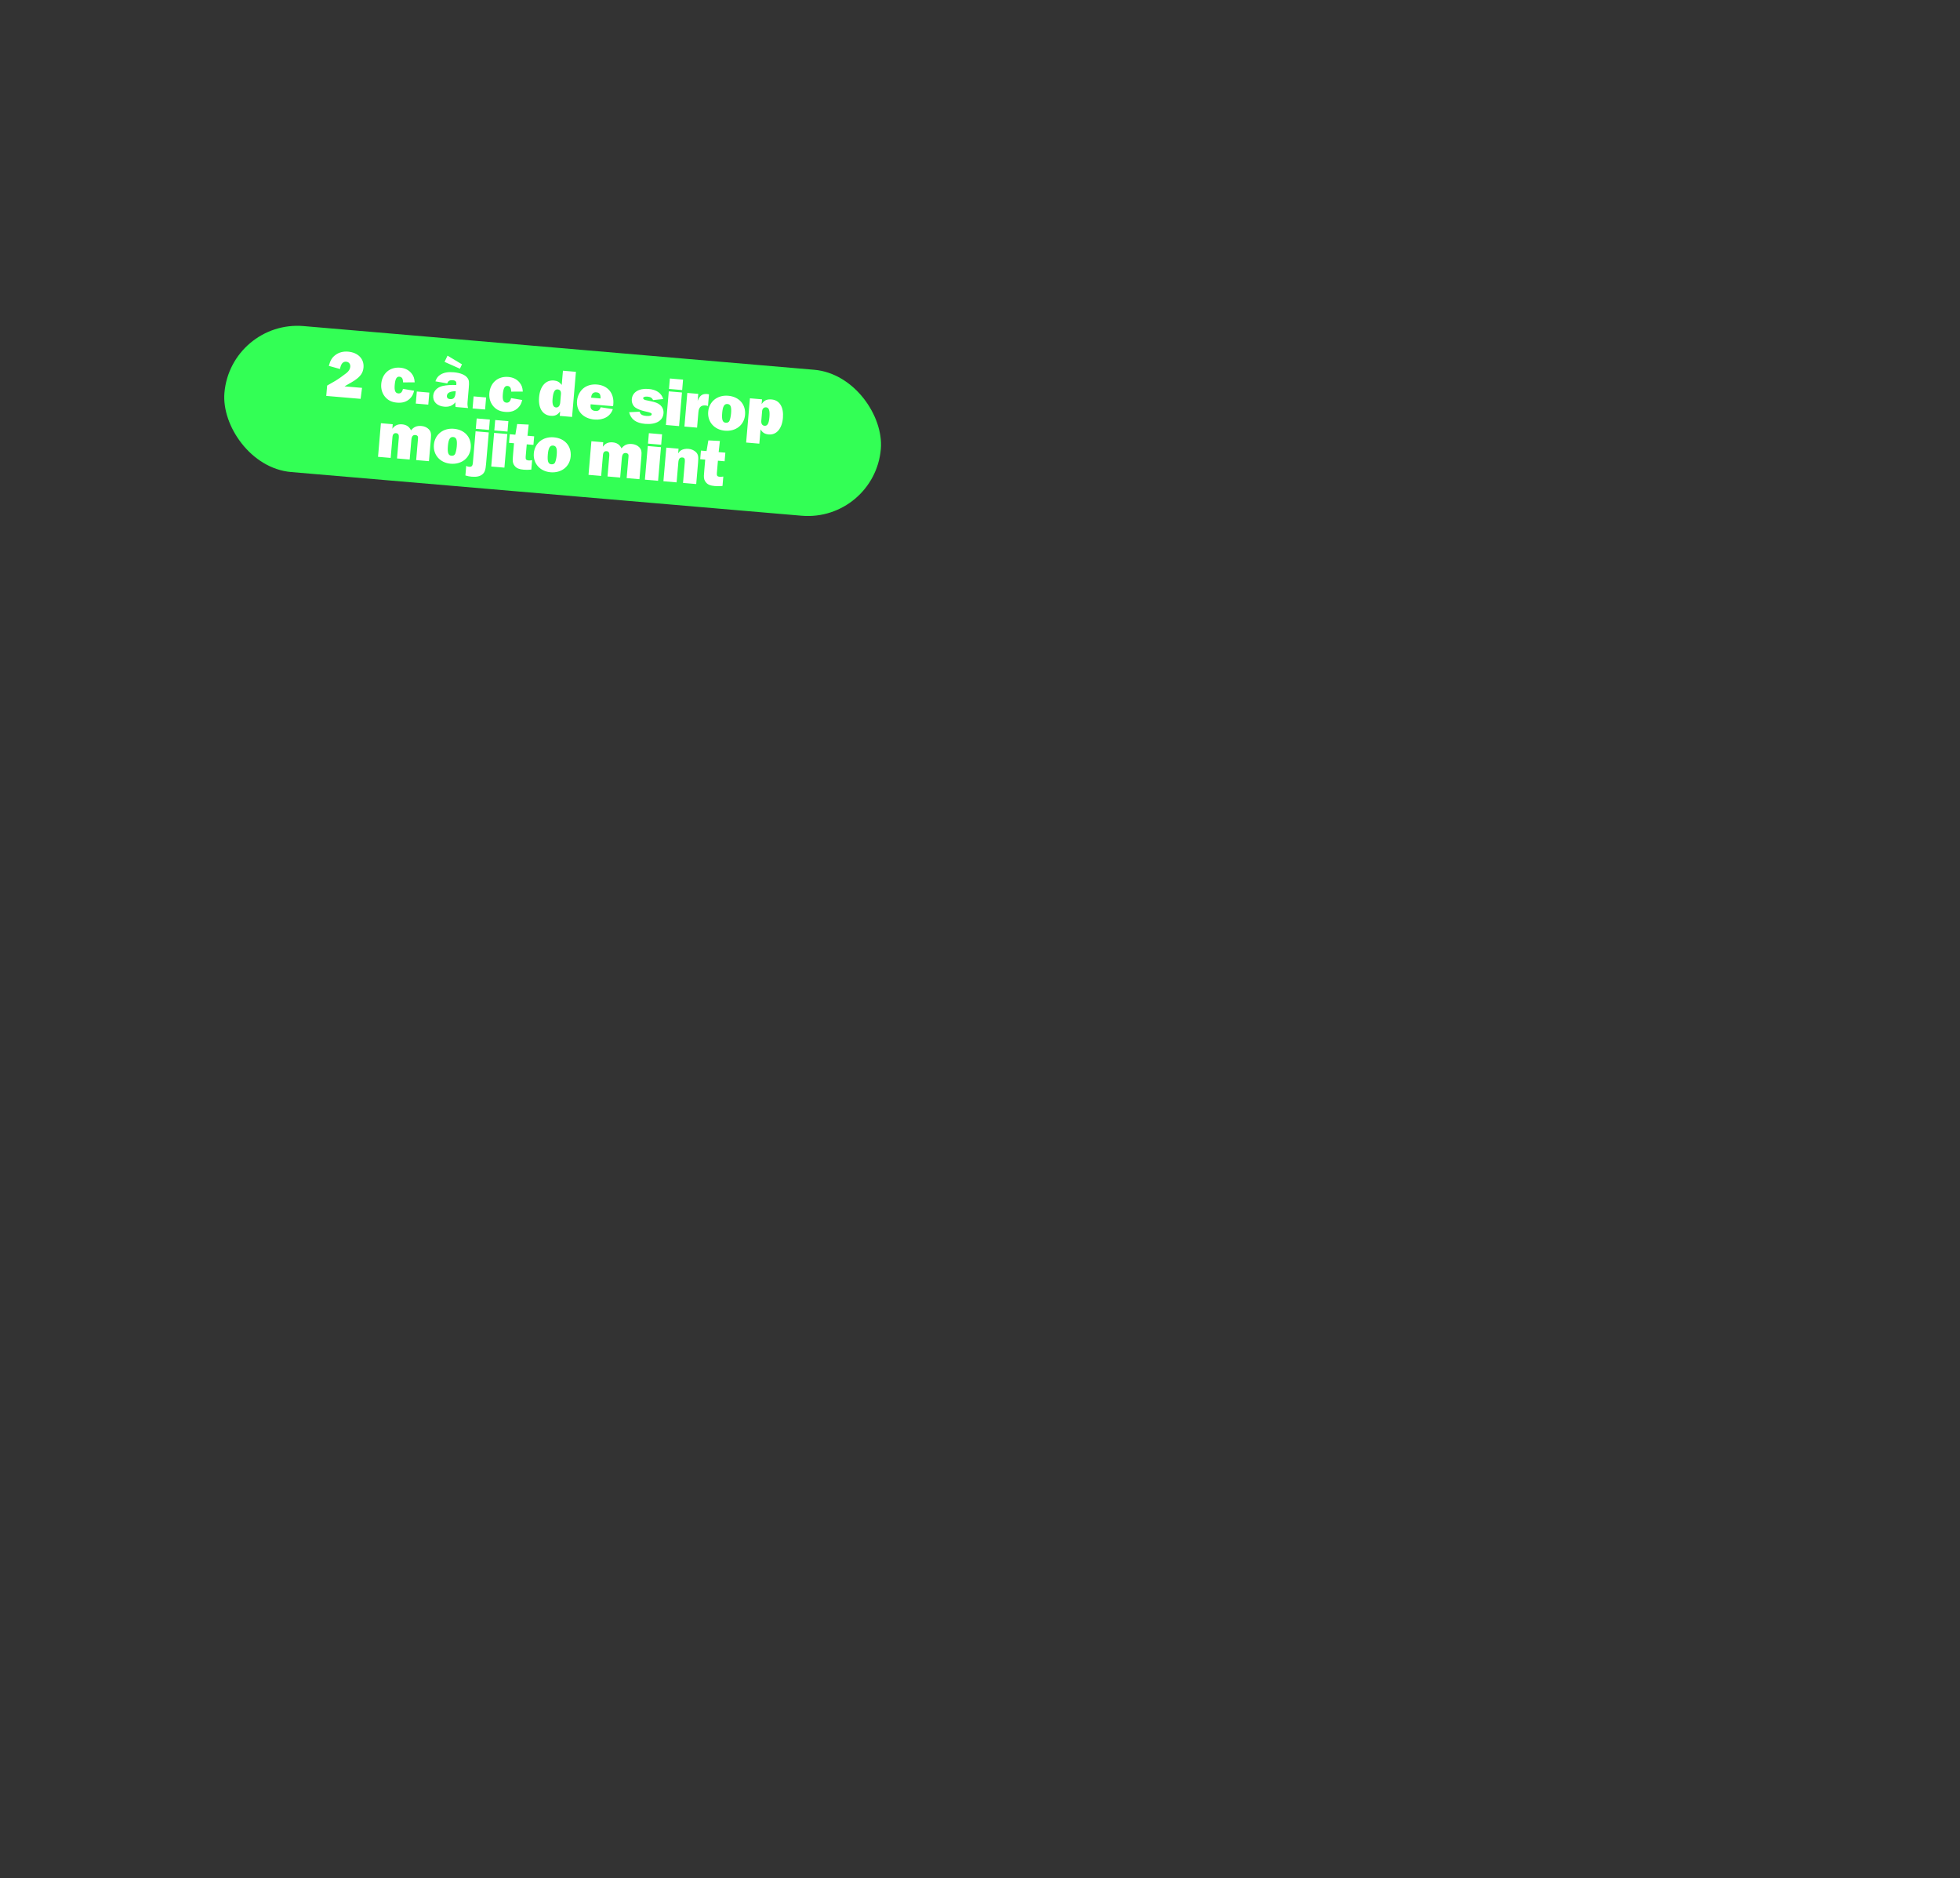 <svg id="Calque_5" xmlns="http://www.w3.org/2000/svg" viewBox="0 0 1080 1034.667"><rect x="0" y="0" width="1080" height="1034.667" fill="#333333" stroke="none"/><defs><style>.cls-1{fill:#fff}</style></defs><rect x="123.002" y="191.535" width="363.022" height="80.706" rx="40.353" ry="40.353" transform="rotate(4.89 304.513 231.888)" fill="#3f5"/><path class="cls-1" d="M198.705 219.735l-18.93-1.62.488-5.7 4.5-2.582c1.461-.85 4.737-3.16 6.19-4.35 1.252-1.019 1.949-2.16 2.054-3.39.133-1.564-.746-2.691-2.236-2.818-1.826-.157-2.916 1.176-3.422 4.023l-6.158-1.728c.82-3.007 1.742-4.58 3.588-5.961 1.888-1.453 4.346-2.106 7.03-1.876 5.477.468 8.892 3.989 8.488 8.72-.252 2.945-1.624 4.93-5.048 7.226-.955.632-1.269.793-5.414 3.178l9.651.826-.781 6.052zM228.178 215.275c-.51 2.02-1.093 3.134-2.282 4.308-1.844 1.795-4.118 2.5-7.174 2.24-2.682-.23-4.597-1.107-6.215-2.822-1.822-1.958-2.685-4.584-2.437-7.49.494-5.776 4.748-9.429 10.45-8.941 2.571.22 4.661 1.224 6.158 3.042 1.224 1.494 1.677 2.771 1.822 5.035l-6.383.017c-.098-1.06-.121-1.212-.237-1.635-.224-.881-.853-1.423-1.748-1.5-1.601-.137-2.353 1.188-2.642 4.579-.269 3.13.328 4.495 1.967 4.634 1.341.116 2.158-.64 2.58-2.518l6.141 1.05zM235.998 222.925l-6.895-.59.569-6.633 6.894.59-.568 6.633zM251.015 224.21c-.106-.948-.127-1.588-.07-2.259l.03-.335c-1.667 1.922-3.495 2.666-6.215 2.434-3.913-.335-6.333-2.756-6.05-6.073.221-2.57 2.16-4.62 5.109-5.306 2.145-.492 4.599-.657 7.593-.552l.038-.447c.124-1.453-.425-2.063-2.027-2.2-1.64-.14-2.591.454-2.966 1.773l-6.545-1.16c.69-1.93 1.488-2.913 2.912-3.767 1.897-1.115 4.144-1.486 7.2-1.224 3.726.318 6.478 1.493 7.642 3.244.801 1.157.902 2.179.625 5.42l-.631 7.379c-.145 1.677-.086 2.32.25 3.662l-6.895-.589zm2.404-21.078l-8.462-3.764 1.644-3.425 7.963 4.773-1.145 2.416zm-2.298 12.379c-3.158.067-4.733.908-4.873 2.548-.088 1.044.528 1.734 1.683 1.833 1.975.169 2.887-.841 3.117-3.525l.073-.856zM267.293 225.603l-6.893-.59.566-6.633 6.895.59-.568 6.633zM287.755 220.371c-.511 2.02-1.094 3.135-2.283 4.309-1.843 1.795-4.118 2.5-7.174 2.24-2.682-.23-4.597-1.107-6.214-2.822-1.822-1.958-2.686-4.584-2.437-7.49.494-5.777 4.747-9.43 10.45-8.94 2.57.219 4.66 1.224 6.158 3.041 1.223 1.493 1.676 2.77 1.82 5.035l-6.382.017c-.098-1.06-.121-1.211-.236-1.634-.224-.883-.854-1.425-1.748-1.5-1.602-.139-2.354 1.187-2.643 4.577-.269 3.13.328 4.495 1.968 4.636 1.342.114 2.157-.642 2.58-2.52l6.141 1.051zM308.441 229.122l.21-2.459c-1.482 1.976-2.85 2.609-5.272 2.402-4.435-.38-6.842-4.264-6.332-10.226.516-6.037 3.673-9.596 8.144-9.213 1.863.16 3.083.827 4.334 2.436l.67-7.825 7.154.61-2.127 24.855-6.781-.58zm.648-11.956c.14-1.64-.46-2.516-1.84-2.634-1.6-.137-2.452 1.479-2.775 5.243-.261 3.055.36 4.572 1.887 4.703 1.305.111 2.18-.903 2.336-2.728l.392-4.584zM337.683 225.393c-1.32 4.016-5.144 6.167-10.175 5.736-6.148-.526-10.034-4.687-9.555-10.277.23-2.683 1.584-5.344 3.481-6.908 1.939-1.6 4.63-2.344 7.536-2.096 5.962.51 9.5 4.792 8.98 10.865-.016.187-.054.634-.13 1.078l-12.371-1.058c-.125 1.453-.054 1.947.31 2.504.432.674 1.185 1.078 2.229 1.167 1.639.14 2.435-.393 2.99-2.035l6.705 1.024zm-6.78-5.872c.118-2.243-.548-3.238-2.3-3.388-1.713-.147-2.697.82-2.879 2.945l5.18.443zM352.466 226.808c.323 1.492 1.356 2.143 3.704 2.344 1.789.153 2.867-.168 2.927-.876.06-.707-.445-.939-3.761-1.673-2.135-.483-3.95-1.201-5.086-1.974-1.457-.95-2.274-2.822-2.112-4.723.332-3.875 3.975-6.078 9.266-5.626 4.322.37 7.086 2.296 8.045 5.569l-5.606.571c-.496-1.206-1.423-1.773-3.101-1.917-1.305-.111-2.308.215-2.36.812-.021.26.143.538.462.753.392.258.683.358 3.635.949 2.692.567 3.964 1.052 5.124 1.977 1.438 1.174 2.158 2.85 1.996 4.75-.351 4.099-4.18 6.286-10.142 5.776-4.993-.427-7.818-2.508-8.797-6.42l5.806-.292zM374.193 234.747l-7.266-.62 1.584-18.52 7.266.62-1.584 18.52zm1.7-19.86l-7.267-.622.49-5.74 7.267.623-.49 5.739zM377.134 235l1.584-18.52 6.037.516-.329 3.838c1.154-2.942 2.593-3.982 5.277-3.753.298.027.521.045.962.157l-.552 6.447c-.62-.203-.916-.266-1.362-.304-2.422-.207-3.687.961-3.922 3.719l-.728 8.496-6.967-.597zM410.535 228.585c-.479 5.59-5.105 9.21-11.104 8.697-5.813-.498-9.68-4.881-9.205-10.434.482-5.626 5.078-9.325 11.002-8.819 6.037.517 9.8 4.78 9.307 10.556zm-12.592-1.114c-.324 3.8.225 5.274 1.94 5.42 1.005.087 1.71-.266 2.079-1.06.375-.869.739-2.49.876-4.093.308-3.614-.248-5.012-1.999-5.163-1.714-.146-2.586 1.28-2.896 4.896zM411.14 243.802l2.086-24.37 6.67.571-.226 2.646c1.421-2.132 2.867-2.796 5.512-2.57 4.398.376 6.734 4.217 6.224 10.18-.504 5.887-3.549 9.455-7.797 9.092-2.125-.182-3.408-.968-4.531-2.752l-.67 7.824-7.268-.621zm8.348-12.01c-.14 1.639.522 2.672 1.789 2.78 1.604.137 2.395-1.221 2.697-4.761.309-3.616-.261-5.279-1.826-5.412-1.193-.102-2.09.722-2.207 2.101l-.453 5.291zM229.32 253.473l.991-11.589c.08-.933.062-1.158-.098-1.473-.193-.391-.692-.697-1.289-.748-1.415-.12-2.085.686-2.264 2.772l-.918 10.732-6.967-.597.99-11.588c.125-1.454-.37-2.246-1.488-2.342-1.193-.103-1.893.626-2.014 2.042l-.992 11.589-6.968-.596 1.585-18.52 6.52.558-.213 2.497c1.284-1.843 3.041-2.63 5.389-2.43 2.347.2 3.944 1.276 4.896 3.31 1.554-1.933 3.227-2.615 5.798-2.396 1.602.138 3.048.787 4.01 1.808 1.135 1.224 1.378 2.332 1.152 4.978l-1.077 12.595-7.043-.602zM259.39 246.774c-.477 5.59-5.103 9.21-11.103 8.697-5.813-.497-9.679-4.882-9.204-10.435.481-5.626 5.077-9.325 11-8.818 6.038.517 9.801 4.78 9.307 10.556zm-12.59-1.115c-.326 3.801.223 5.275 1.938 5.421 1.006.086 1.71-.266 2.08-1.061.375-.868.738-2.489.875-4.091.31-3.614-.246-5.014-1.998-5.164-1.714-.147-2.586 1.28-2.896 4.895z"/><path class="cls-1" d="M267.83 255.679c-.283 3.316-.774 4.663-2.143 5.747-1.287 1.016-3.162 1.419-5.732 1.198-1.23-.104-2.043-.249-3.508-.675l.452-5.29c.646.354 1.012.461 1.533.505 1.417.121 1.992-.467 2.132-2.106l1.492-17.44 7.267.621-1.492 17.44zm1.611-18.818l-7.267-.622.488-5.7 7.266.62-.487 5.702zM277.945 257.633l-7.267-.622 1.585-18.52 7.266.621-1.584 18.521zm1.7-19.861l-7.267-.622.49-5.739 7.266.621-.49 5.74zM293.93 245.112l-3.688-.316-.584 6.82c-.121 1.415.247 1.935 1.514 2.043.558.048 1.277-.004 2.038-.126l-.444 5.18c-1.702.154-2.792.174-4.208.053-2.497-.214-3.875-.782-4.896-1.995-.853-1.012-1.18-2.016-1.15-3.665q.003-.488.226-3.096l.498-5.814-2.758-.235.404-4.732 3.094.264.99-5.883 6.355.318-.675 6.136 3.69.315-.407 4.733zM314.454 251.485c-.478 5.59-5.105 9.21-11.103 8.697-5.814-.498-9.68-4.882-9.205-10.435.48-5.626 5.076-9.325 11.001-8.818 6.036.516 9.8 4.78 9.307 10.556zm-12.591-1.115c-.326 3.801.224 5.274 1.937 5.421 1.006.086 1.712-.266 2.08-1.061.375-.868.739-2.49.876-4.092.31-3.614-.247-5.013-1.999-5.163-1.712-.147-2.585 1.28-2.894 4.895zM345.305 263.396l.992-11.59c.08-.932.062-1.157-.1-1.472-.192-.391-.69-.697-1.287-.748-1.416-.121-2.085.685-2.264 2.772l-.918 10.731-6.969-.596.993-11.589c.124-1.454-.372-2.247-1.49-2.341-1.192-.103-1.893.626-2.014 2.042l-.99 11.589-6.97-.596 1.585-18.52 6.521.557-.214 2.497c1.284-1.842 3.04-2.63 5.388-2.43 2.348.201 3.945 1.277 4.896 3.31 1.555-1.932 3.228-2.614 5.8-2.395 1.6.138 3.048.786 4.011 1.808 1.134 1.223 1.377 2.332 1.15 4.978l-1.078 12.595-7.042-.602zM362.62 264.877l-7.267-.622 1.585-18.52 7.267.622-1.585 18.52zm1.699-19.861l-7.267-.622.492-5.739 7.266.622-.491 5.739zM376.367 266.053l.998-11.664c.137-1.602-.219-2.27-1.337-2.365-1.379-.119-2.089.721-2.248 2.584l-.953 11.142-7.267-.622 1.584-18.52 6.746.578-.223 2.608c.645-.959 1.055-1.374 1.767-1.8.948-.557 2.474-.84 3.89-.72 1.752.151 3.303.884 4.3 1.945 1.098 1.22 1.303 2.326 1.022 5.605l-1.014 11.85-7.265-.621zM399.279 254.124l-3.69-.315-.582 6.82c-.12 1.415.247 1.935 1.514 2.043.559.048 1.276-.003 2.038-.126l-.443 5.18c-1.702.154-2.792.174-4.208.052-2.497-.212-3.875-.782-4.897-1.995-.852-1.011-1.18-2.015-1.15-3.665q.004-.487.227-3.095l.498-5.814-2.758-.235.404-4.733 3.094.265.99-5.884 6.354.319-.674 6.135 3.69.316-.407 4.732z"/></svg>